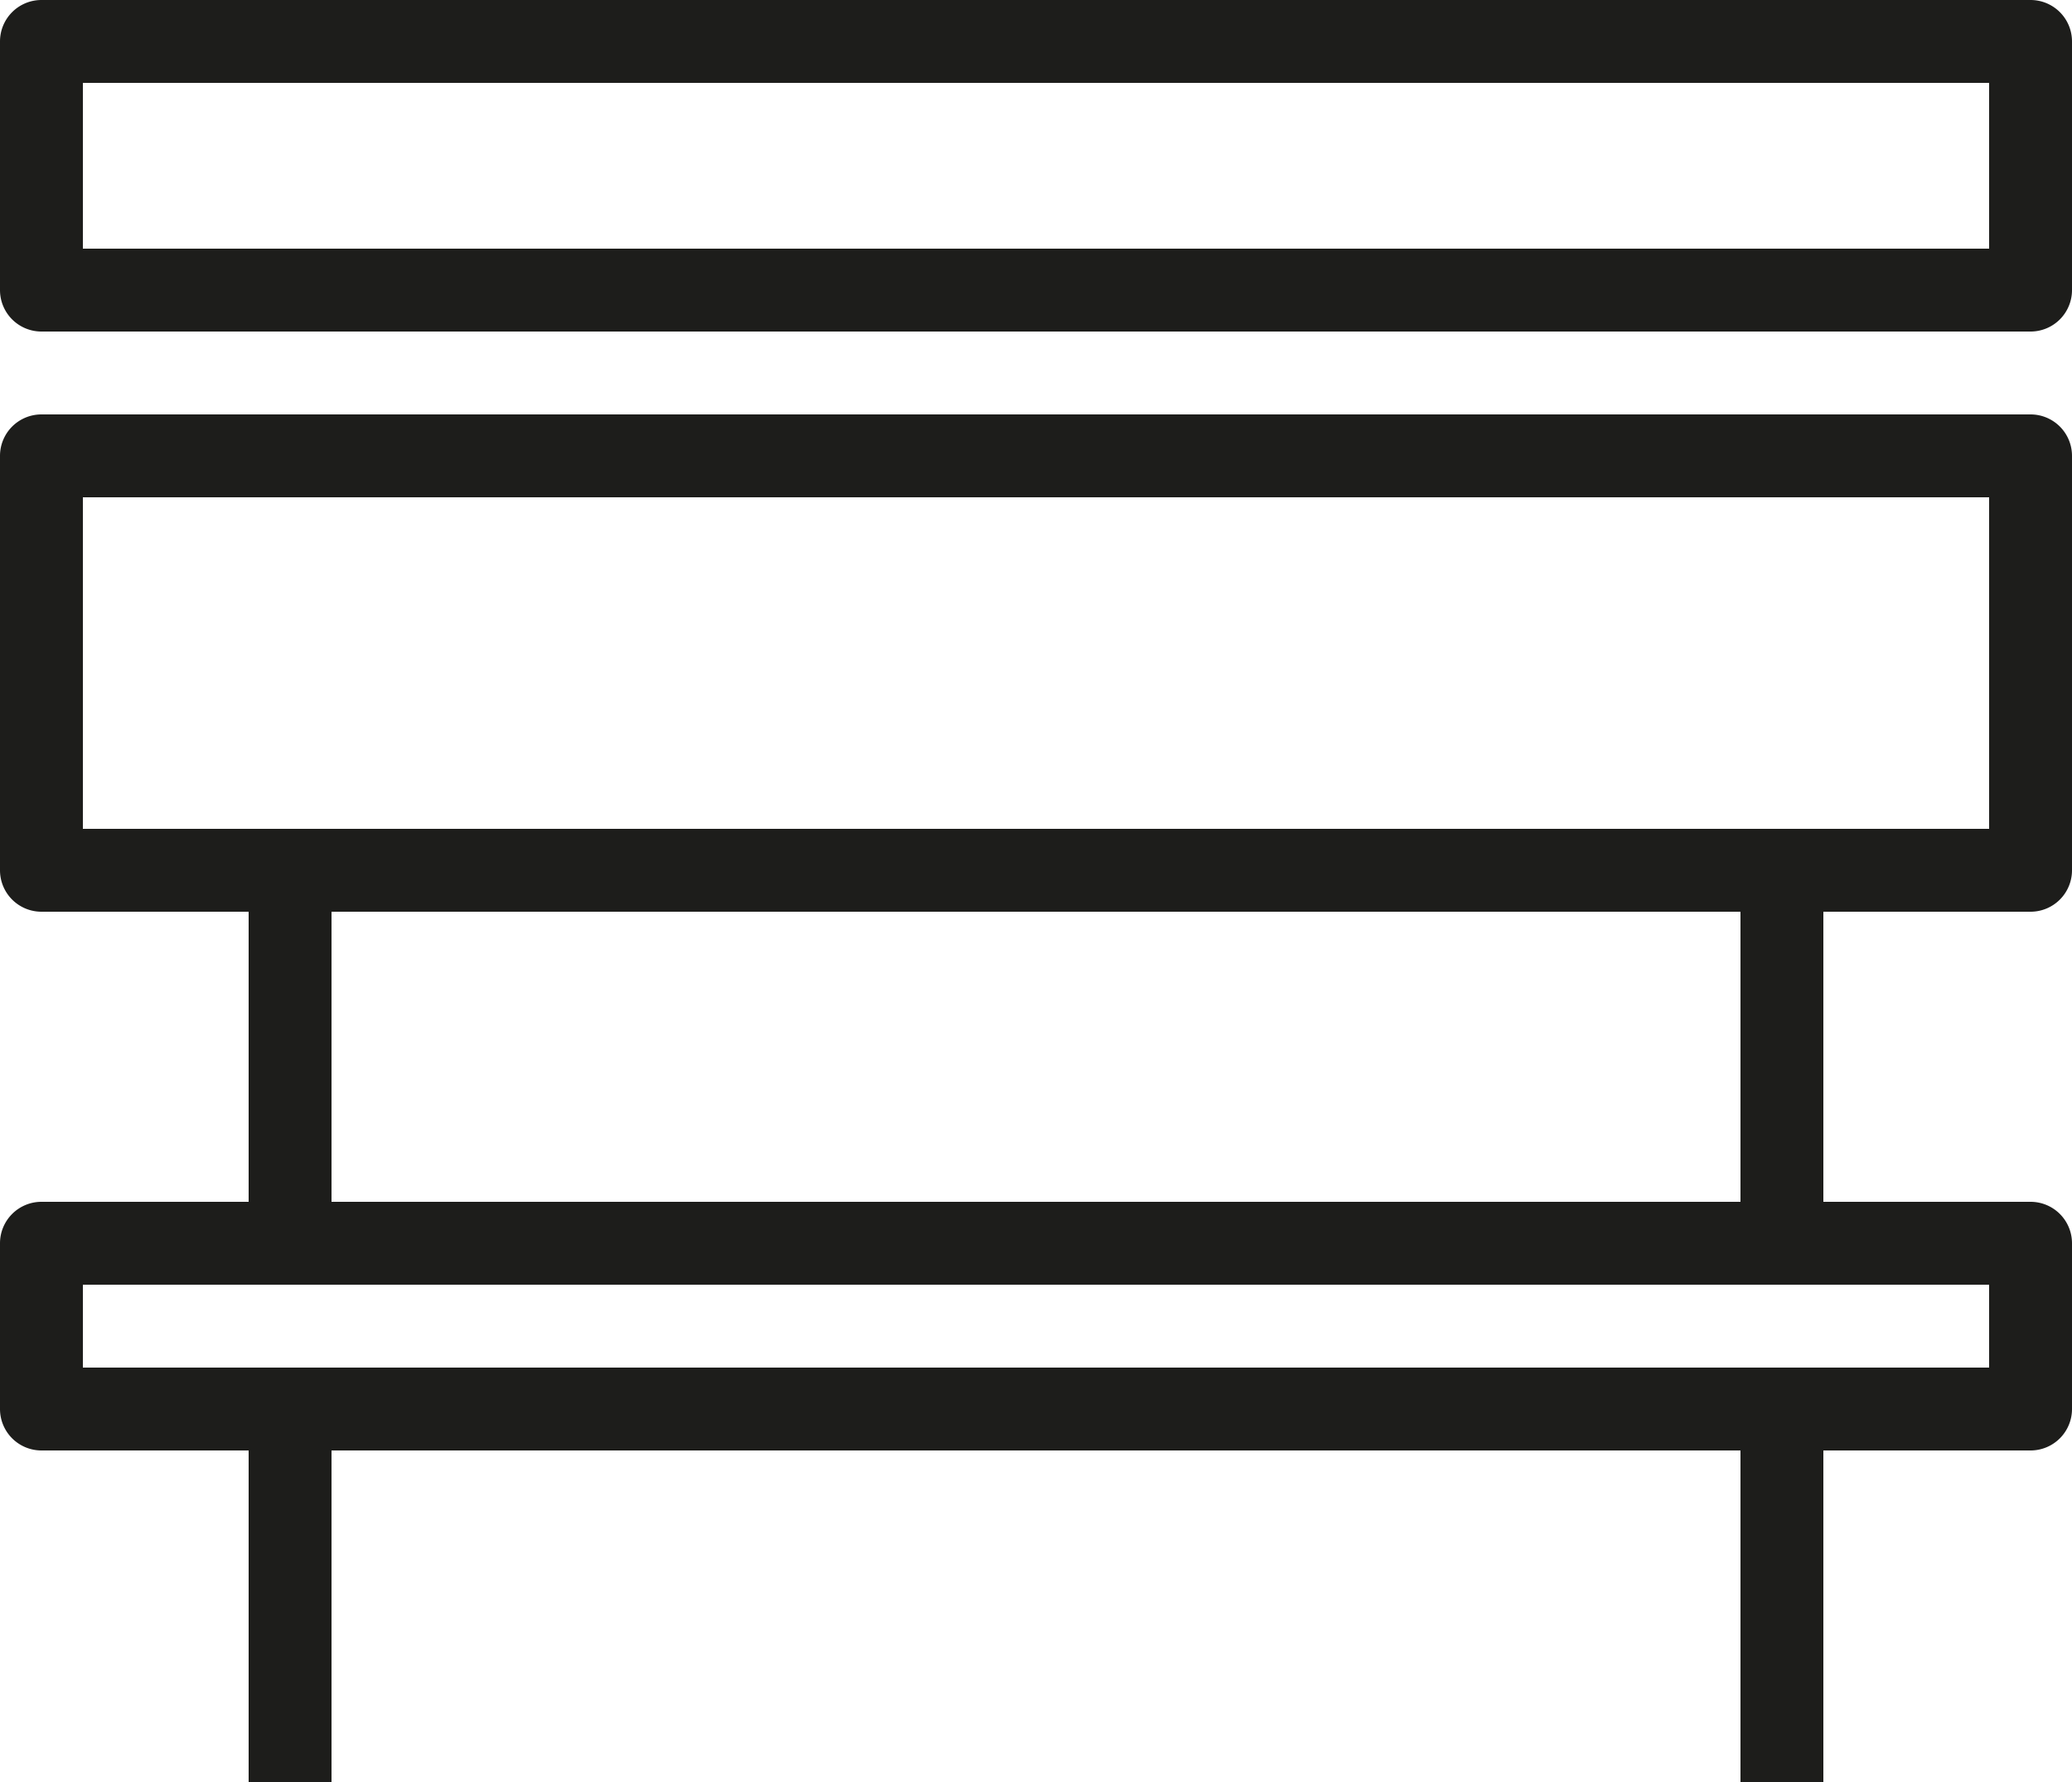 <svg xmlns="http://www.w3.org/2000/svg" xmlns:xlink="http://www.w3.org/1999/xlink" width="50" height="43" viewBox="0 0 50 43">
  <defs>
    <style>
      .cls-1 {
        fill: none;
      }

      .cls-2 {
        clip-path: url(#clip-path);
      }

      .cls-3 {
        fill: #1d1d1b;
      }
    </style>
    <clipPath id="clip-path" transform="translate(-5 -9)">
      <rect class="cls-1" width="60" height="60"/>
    </clipPath>
  </defs>
  <title>Mobilier urbain</title>
  <g id="Calque_2" data-name="Calque 2">
    <g id="Calque_1-2" data-name="Calque 1">
      <g id="Mobilier_urbain" data-name="Mobilier urbain">
        <g class="cls-2">
          <g class="cls-2">
            <path class="cls-3" d="M54,9H6a1,1,0,0,0-1,1v6a1,1,0,0,0,1,1H54a1,1,0,0,0,1-1V10a1,1,0,0,0-1-1m-1,6H7V11H53Z" transform="translate(-5 -9)"/>
            <path class="cls-3" d="M54,19H6a1,1,0,0,0-1,1V30a1,1,0,0,0,1,1h5v7H6a1,1,0,0,0-1,1v4a1,1,0,0,0,1,1h5v8h2V44H47v8h2V44h5a1,1,0,0,0,1-1V39a1,1,0,0,0-1-1H49V31h5a1,1,0,0,0,1-1V20a1,1,0,0,0-1-1M53,42H7V40H53Zm-6-4H13V31H47Zm6-9H7V21H53Z" transform="translate(-5 -9)"/>
          </g>
        </g>
      </g>
    </g>
  </g>
</svg>
